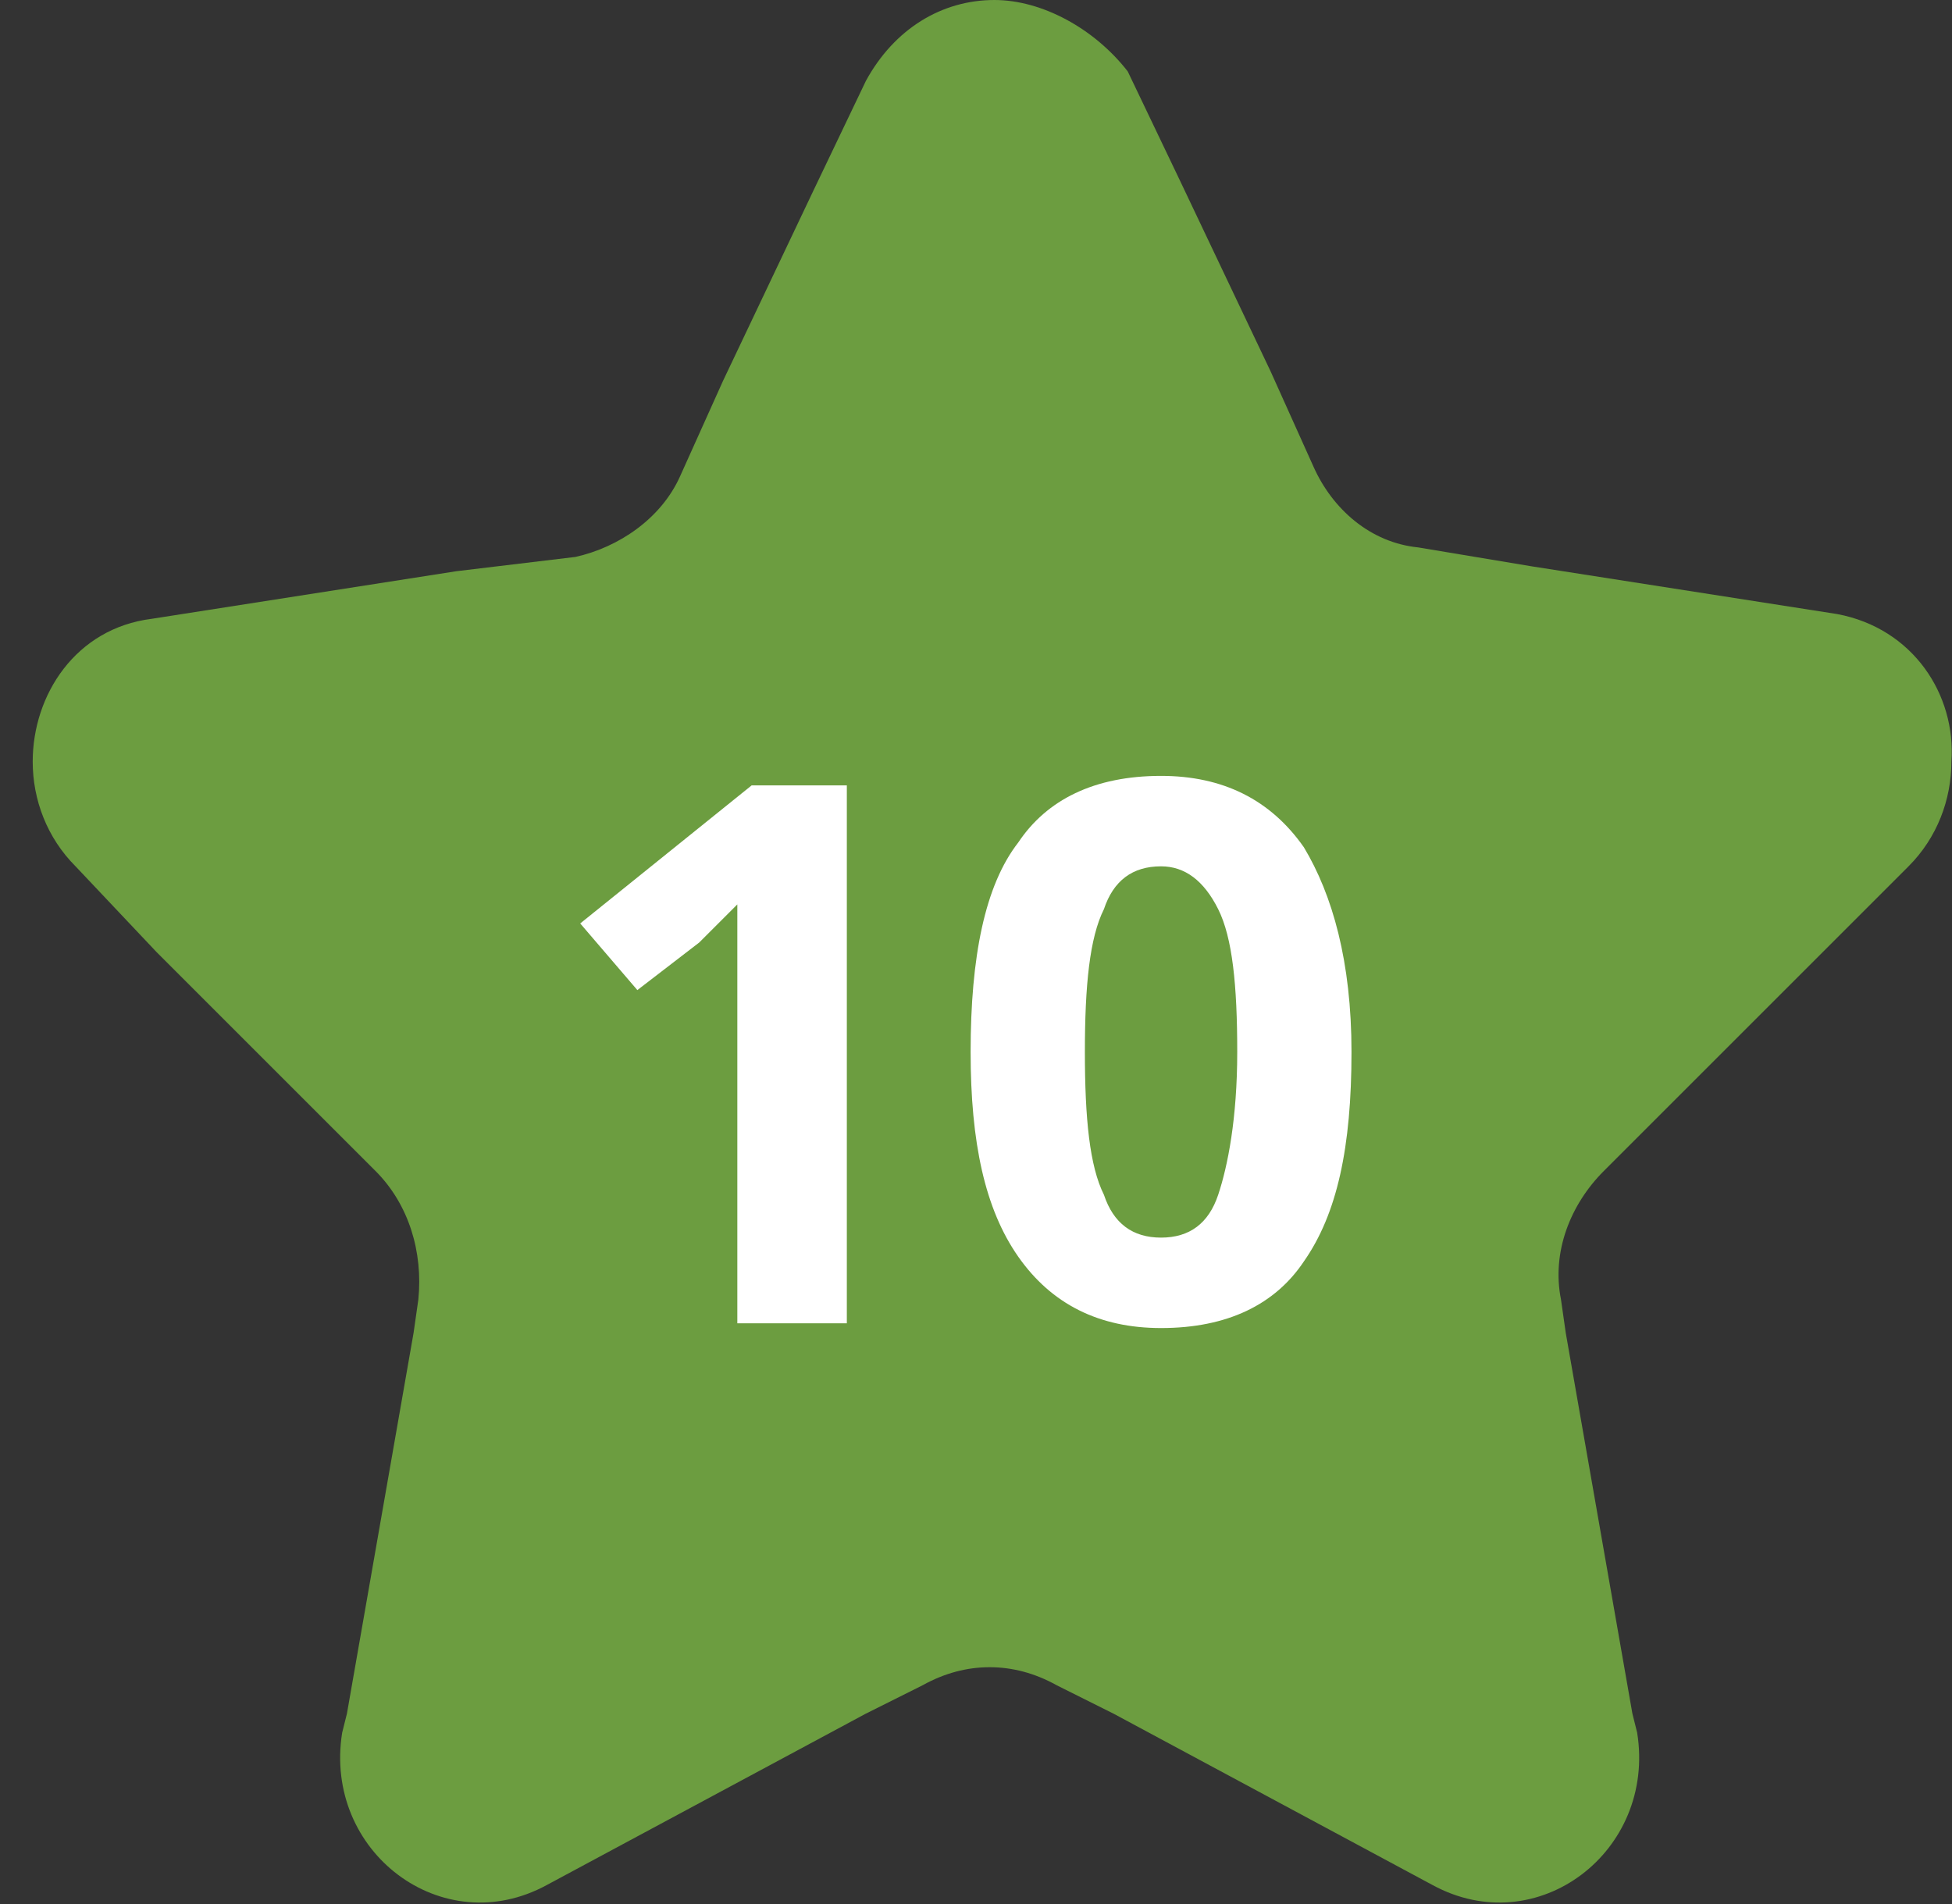 <?xml version="1.0" encoding="UTF-8"?>
<svg width="41px" height="40px" viewBox="0 0 41 40" version="1.1" xmlns="http://www.w3.org/2000/svg" xmlns:xlink="http://www.w3.org/1999/xlink">
    <rect x="0" y="0" width="41" height="40" fill="#333333" stroke="none"/>
    <!-- Generator: Sketch 52.5 (67469) - http://www.bohemiancoding.com/sketch -->
    <title>rating_10</title>
    <desc>Created with Sketch.</desc>
    <g id="Page-1" stroke="none" stroke-width="1" fill="none" fill-rule="evenodd">
        <g id="rating_10" transform="translate(-0.113, 0)">
            <path d="M38.7,12.9 L32.3,11.9 L29.9,11.5 C28.9,11.4 28.1,10.7 27.7,9.8 L26.8,7.8 L24.9,3.8 L23.8,1.5 C23.1,0.6 22,0 21,0 C19.9,0 18.9,0.6 18.3,1.7 L17.2,4 L15.3,8 L14.4,10 C14,10.9 13.1,11.5 12.2,11.7 L9.7,12 L3.3,13 C1.7,13.2 0.8,14.6 0.8,16 C0.8,16.8 1.1,17.6 1.7,18.2 L3.4,20 L7.4,24 L8,24.6 C8.7,25.3 9,26.3 8.9,27.3 L8.8,28 L8.1,32 L7.4,36 L7.3,36.4 C6.9,38.9 9.4,40.8 11.6,39.6 L18.3,36 L19.5,35.4 C20.4,34.9 21.4,34.9 22.3,35.4 L23.5,36 L30.2,39.6 C32.4,40.8 34.9,38.9 34.5,36.4 L34.4,36 L33.7,32 L33,28 L32.9,27.3 C32.7,26.3 33.1,25.3 33.8,24.6 L34.4,24 L38.4,20 L40.2,18.2 C40.8,17.6 41.1,16.8 41.1,16 C41.2,14.6 40.3,13.2 38.7,12.9 Z" id="Path" fill="#6C9D40"></path>
            <g id="Group" transform="translate(12, 16)" fill="#FFFFFF">
                <path d="M6,11.8 L3.6,11.8 L3.6,5.3 L3.6,4.2 L3.6,3 C3.2,3.4 2.9,3.7 2.8,3.8 L1.5,4.8 L0.3,3.4 L3.9,0.5 L5.9,0.5 L5.9,11.8 L6,11.8 Z" id="Path"></path>
                <path d="M16.5,6.1 C16.5,8.1 16.2,9.5 15.5,10.5 C14.9,11.4 13.9,11.9 12.5,11.9 C11.2,11.9 10.2,11.4 9.5,10.4 C8.8,9.4 8.5,8 8.5,6.1 C8.5,4.1 8.8,2.6 9.5,1.7 C10.1,0.8 11.1,0.3 12.5,0.3 C13.8,0.3 14.8,0.8 15.5,1.8 C16.1,2.8 16.5,4.2 16.5,6.1 Z M10.9,6.1 C10.9,7.5 11,8.5 11.3,9.1 C11.5,9.7 11.9,10 12.5,10 C13.1,10 13.5,9.7 13.7,9.1 C13.9,8.5 14.1,7.5 14.1,6.1 C14.1,4.7 14,3.7 13.7,3.1 C13.4,2.5 13,2.2 12.5,2.2 C11.9,2.2 11.5,2.5 11.3,3.1 C11,3.7 10.9,4.7 10.9,6.1 Z" id="Shape" fill-rule="nonzero"></path>
            </g>
        </g>
    </g>
</svg>
